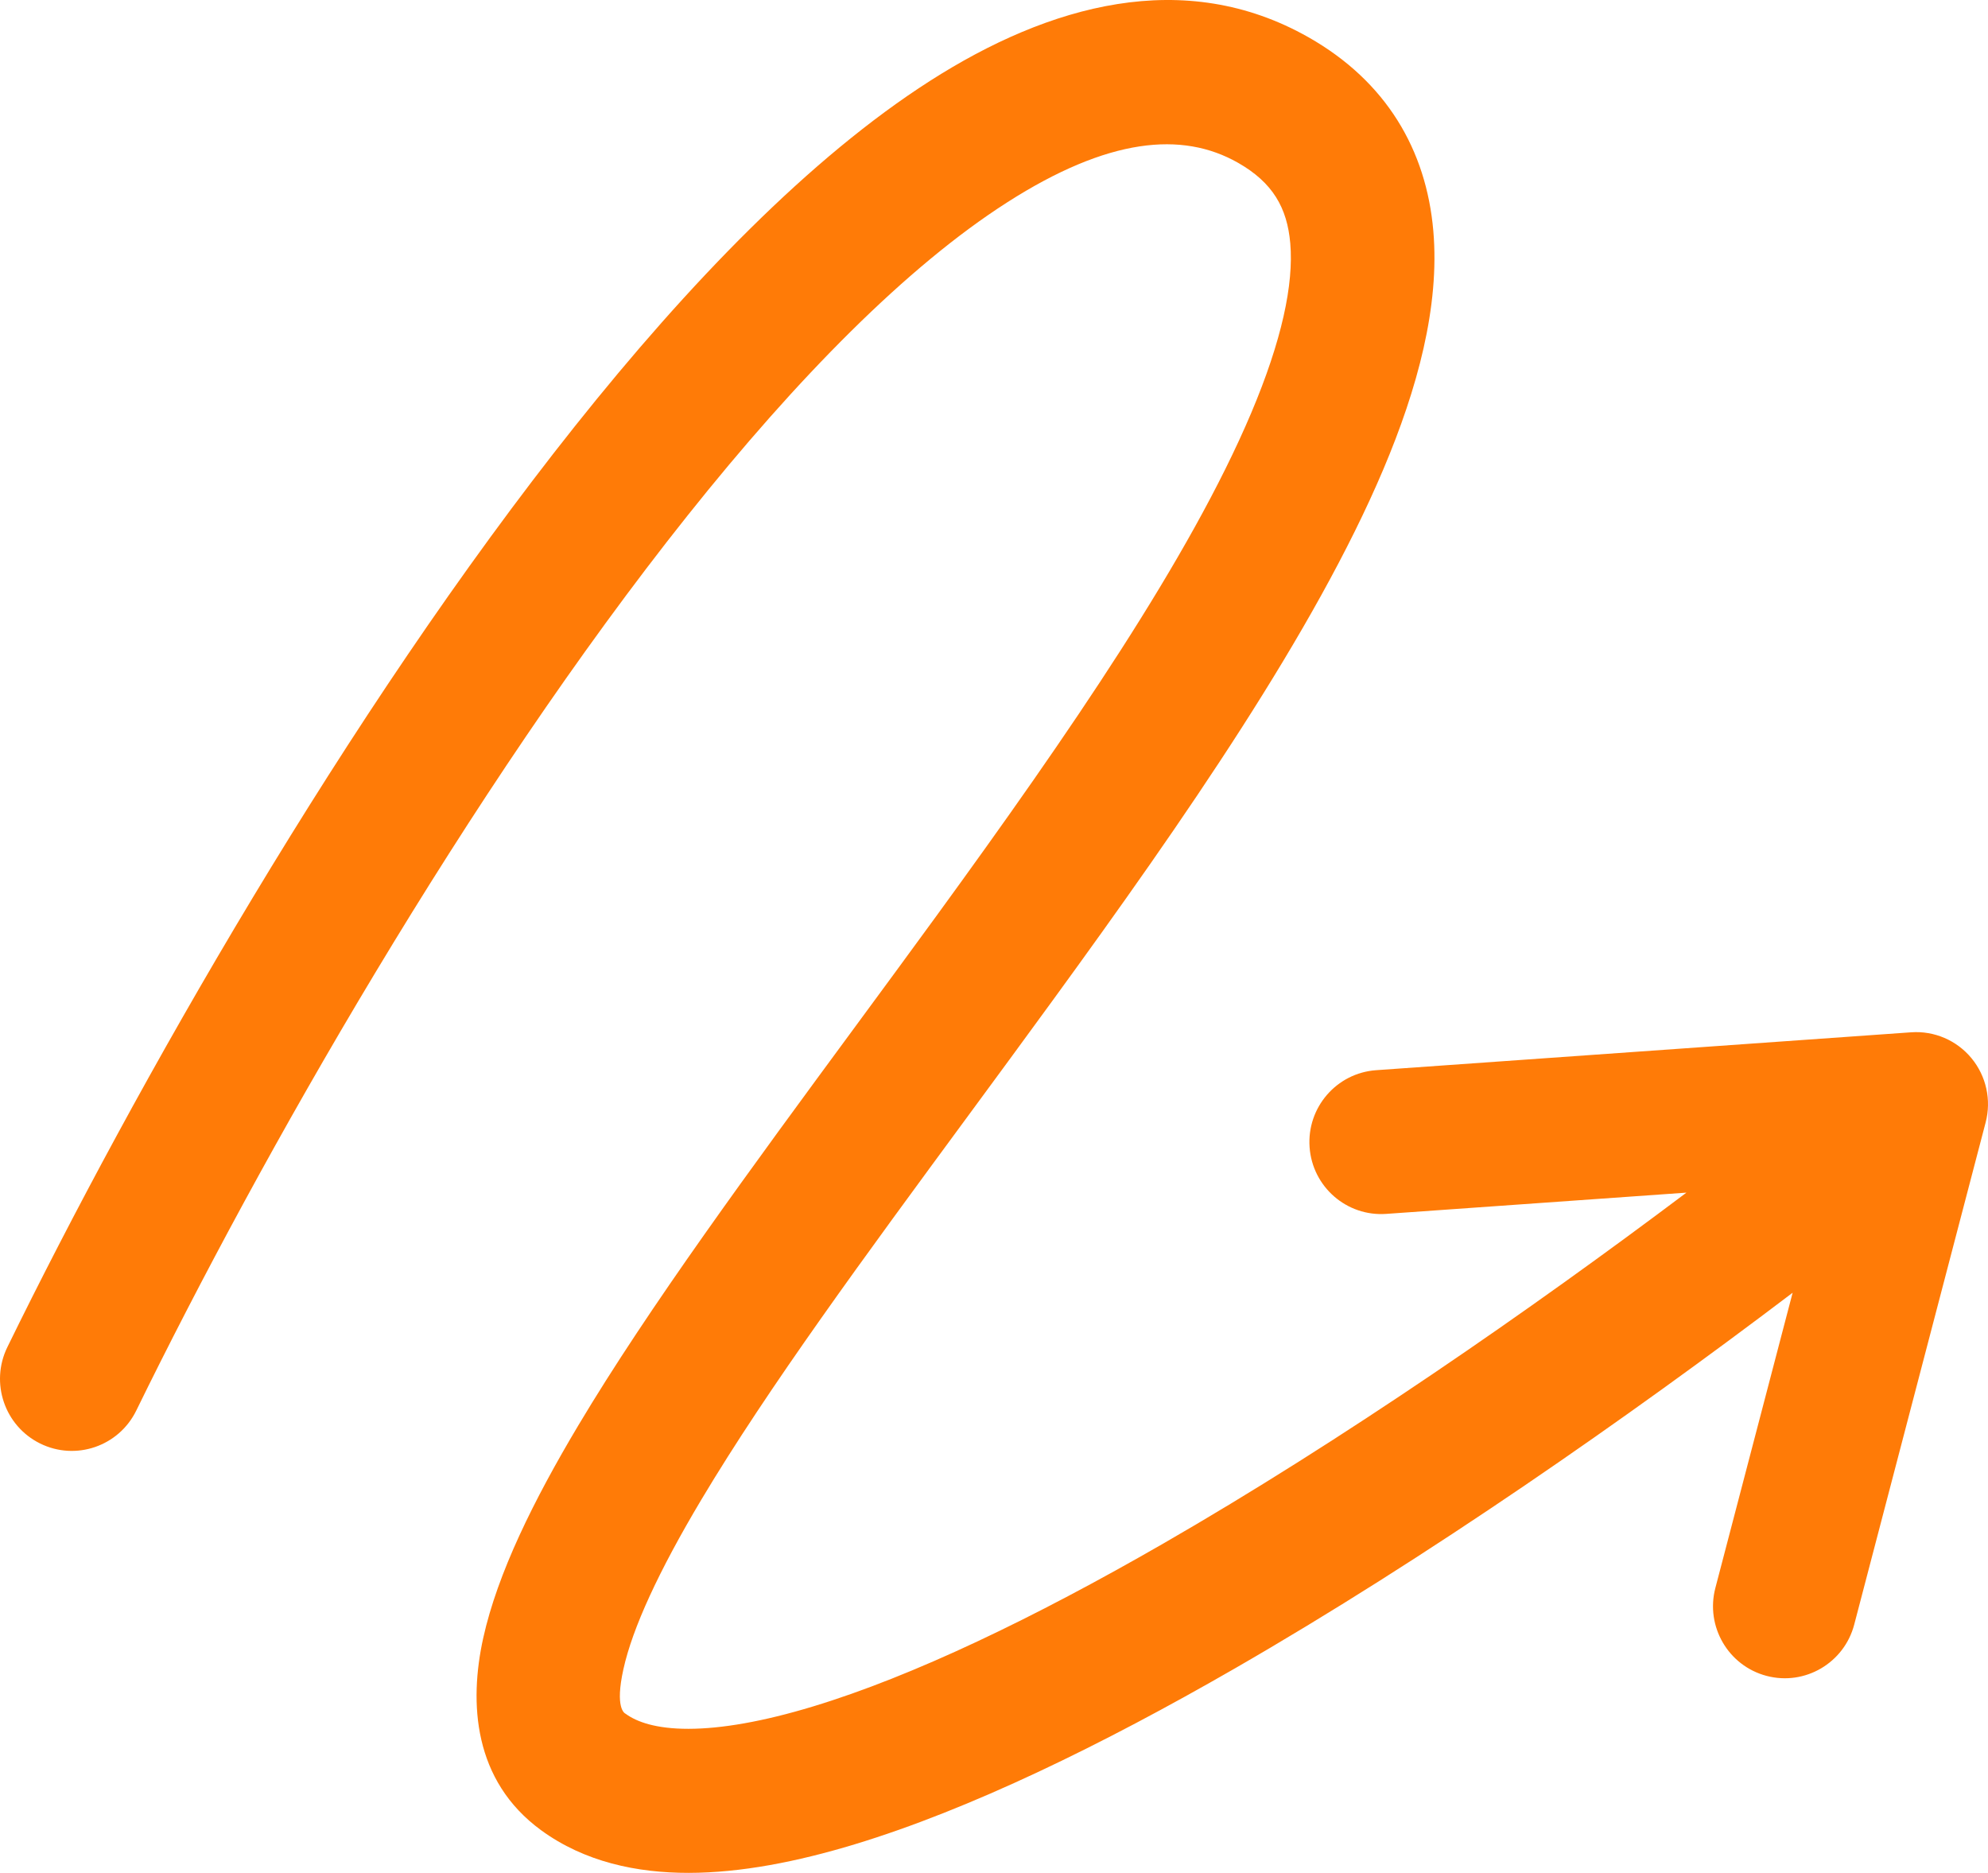 <?xml version="1.0" encoding="UTF-8"?> <svg xmlns="http://www.w3.org/2000/svg" width="155" height="146" viewBox="0 0 155 146" fill="none"><path fill-rule="evenodd" clip-rule="evenodd" d="M53.588 40.213C36.468 61.71 20.281 90.228 10.623 109.964C9.26 112.748 5.907 113.897 3.132 112.53C0.357 111.163 -0.788 107.799 0.574 105.015C10.431 84.874 27.03 55.57 44.842 33.203C53.714 22.063 63.171 12.278 72.516 6.302C81.797 0.367 92.336 -2.592 102.029 2.91C108.087 6.348 111.208 11.695 111.753 18.001C112.261 23.884 110.518 30.295 107.855 36.588C102.51 49.218 92.305 63.936 82.112 77.939C79.897 80.983 77.682 83.994 75.502 86.957C67.447 97.905 59.886 108.182 54.677 116.915C51.349 122.495 49.315 126.916 48.606 130.119C47.931 133.165 48.696 133.555 48.773 133.594C48.776 133.596 48.778 133.597 48.779 133.598C49.634 134.223 51.122 134.773 53.686 134.77C56.25 134.767 59.496 134.207 63.389 133.027C71.178 130.668 80.627 126.125 90.687 120.334C104.64 112.301 119.278 102.155 131.488 92.972L108.083 94.629C104.999 94.848 102.323 92.517 102.105 89.424C101.888 86.33 104.211 83.646 107.294 83.427L149.009 80.473C150.809 80.346 152.56 81.097 153.712 82.491C154.863 83.884 155.275 85.75 154.816 87.501L144.571 126.639C143.786 129.639 140.725 131.432 137.735 130.644C134.746 129.856 132.958 126.786 133.744 123.787L139.767 100.776C126.973 110.476 111.293 121.419 96.259 130.074C85.907 136.033 75.605 141.058 66.625 143.778C62.133 145.139 57.739 145.996 53.699 146C49.658 146.004 45.577 145.151 42.188 142.675C36.905 138.815 36.554 132.758 37.678 127.683C38.792 122.65 41.607 116.958 45.071 111.149C50.587 101.9 58.598 91.016 66.703 80.003C68.834 77.107 70.971 74.203 73.072 71.317C83.371 57.166 92.788 43.453 97.551 32.199C99.942 26.549 100.875 22.154 100.6 18.971C100.361 16.21 99.24 14.23 96.516 12.684C92.158 10.21 86.401 10.741 78.533 15.772C70.729 20.762 62.183 29.421 53.588 40.213Z" fill="#FF7B07"></path></svg> 